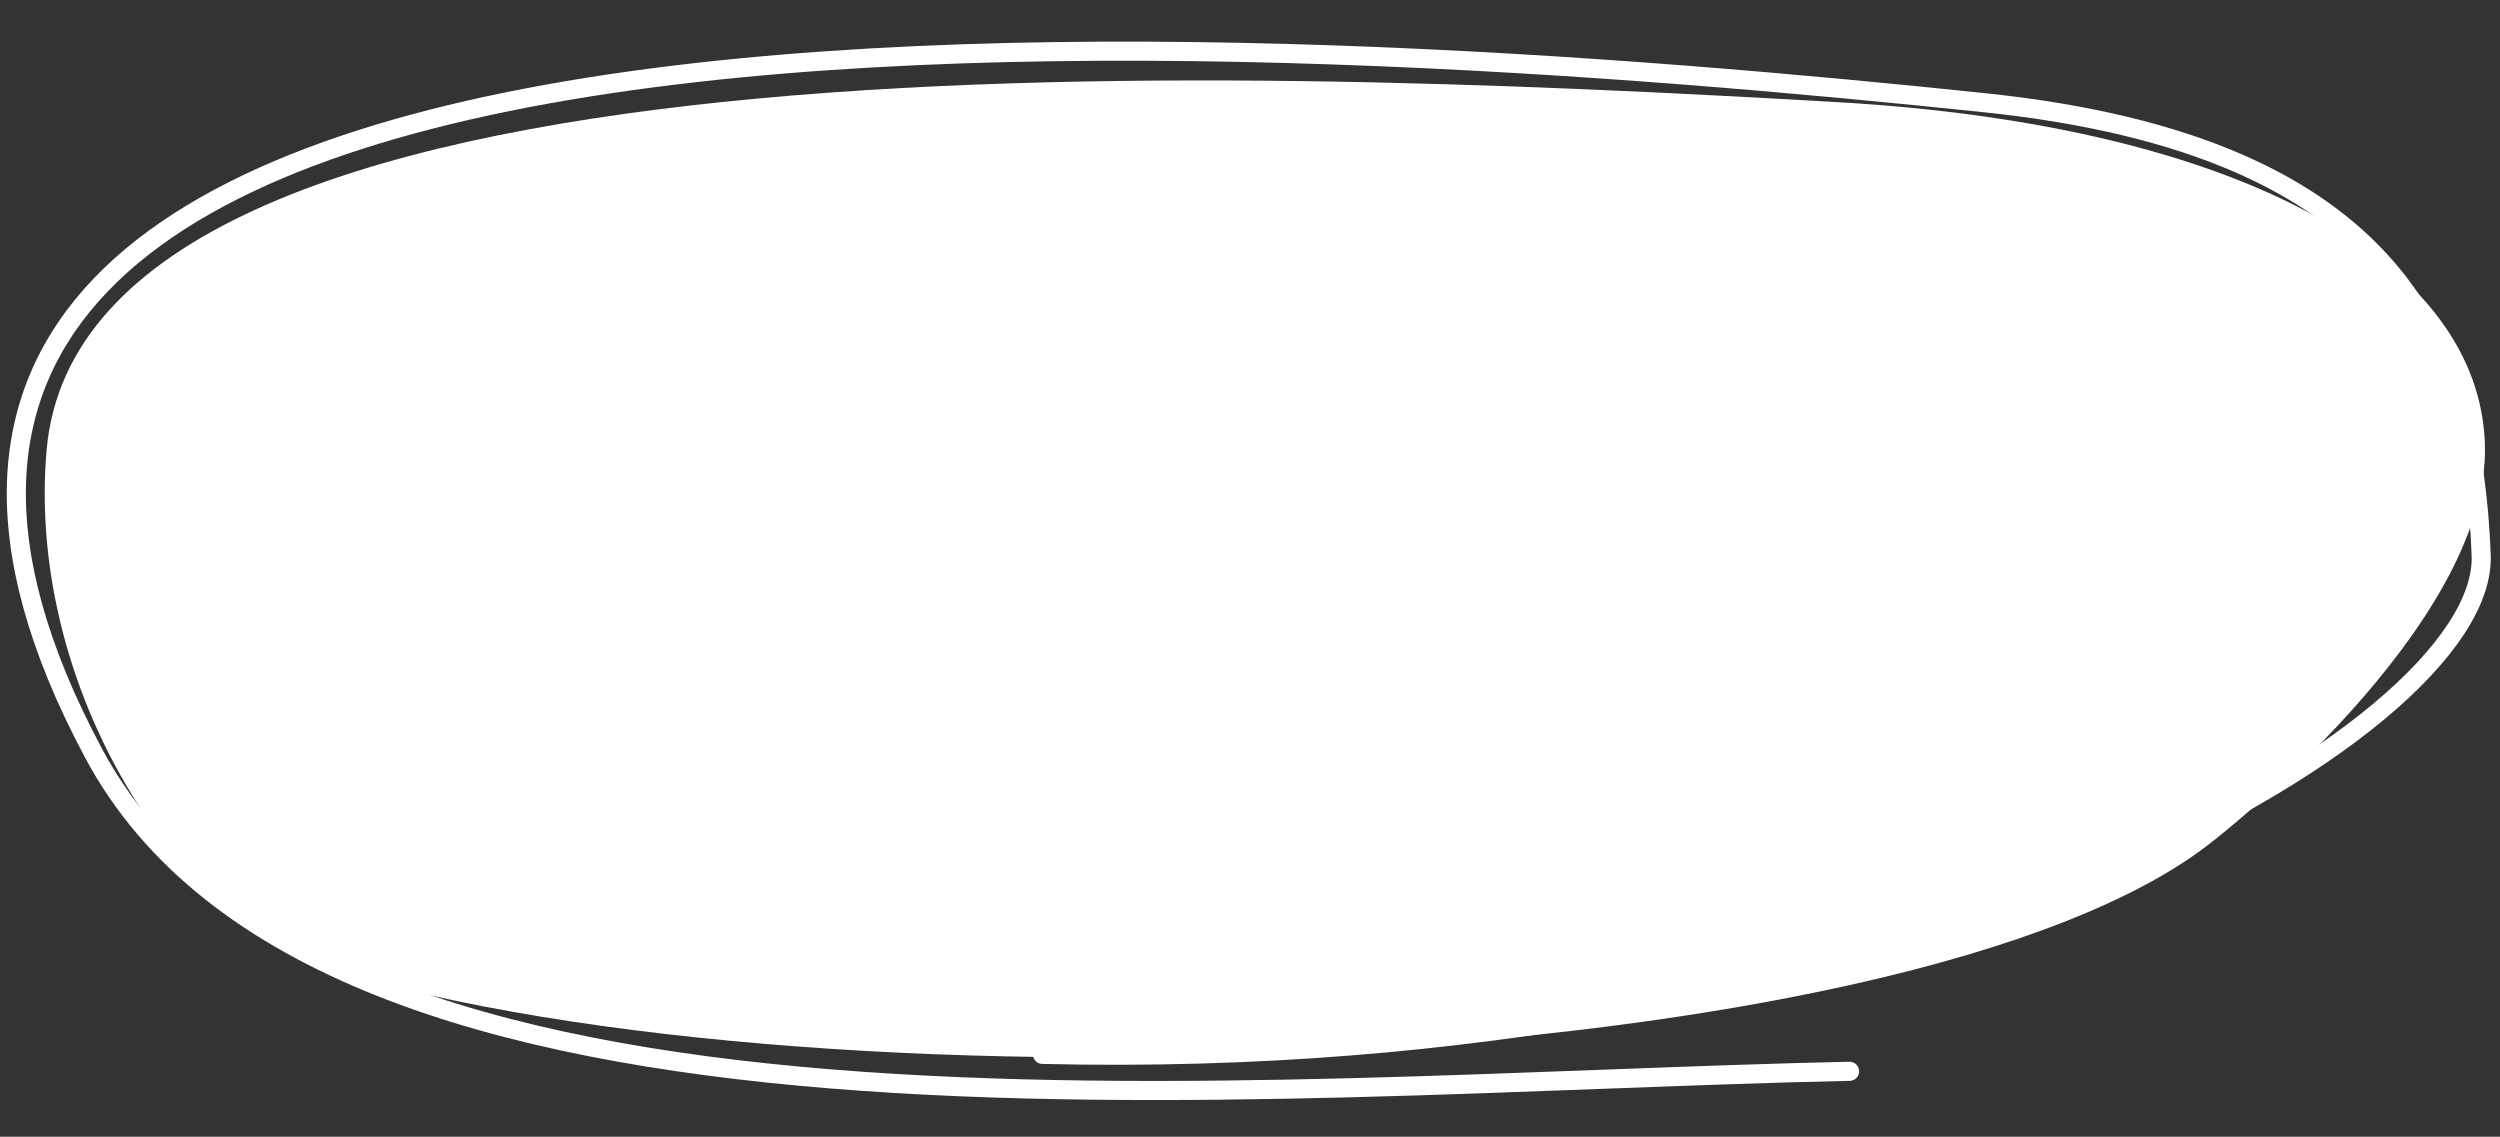 <?xml version="1.0" encoding="UTF-8"?> <svg xmlns="http://www.w3.org/2000/svg" width="1964" height="893" viewBox="0 0 1964 893" fill="none"><rect x="0" y="0" width="1964" height="893" fill="#333333" stroke="none"/><path d="M1443.26 80.237C961.022 52.48 66.153 15.896 36.631 353.512C21.545 526.039 123.556 699.708 237.795 754.534C617.883 881.577 1503.96 849.253 1739 660.362C1739 660.362 1955.65 492.792 1952.16 350.029C1948.67 207.267 1763.71 98.682 1443.26 80.237Z" fill="white"></path><path d="M1453.02 841.608C977.11 851.693 254.859 930.836 73.511 591.746C-281.326 -71.74 1012.39 23.465 1559.5 80.746C1886.86 115.019 1943.02 273.564 1949.21 436.199C1954.54 576.216 1488.92 844.138 818.977 828.319" stroke="white" stroke-width="15" stroke-linecap="round"></path></svg> 